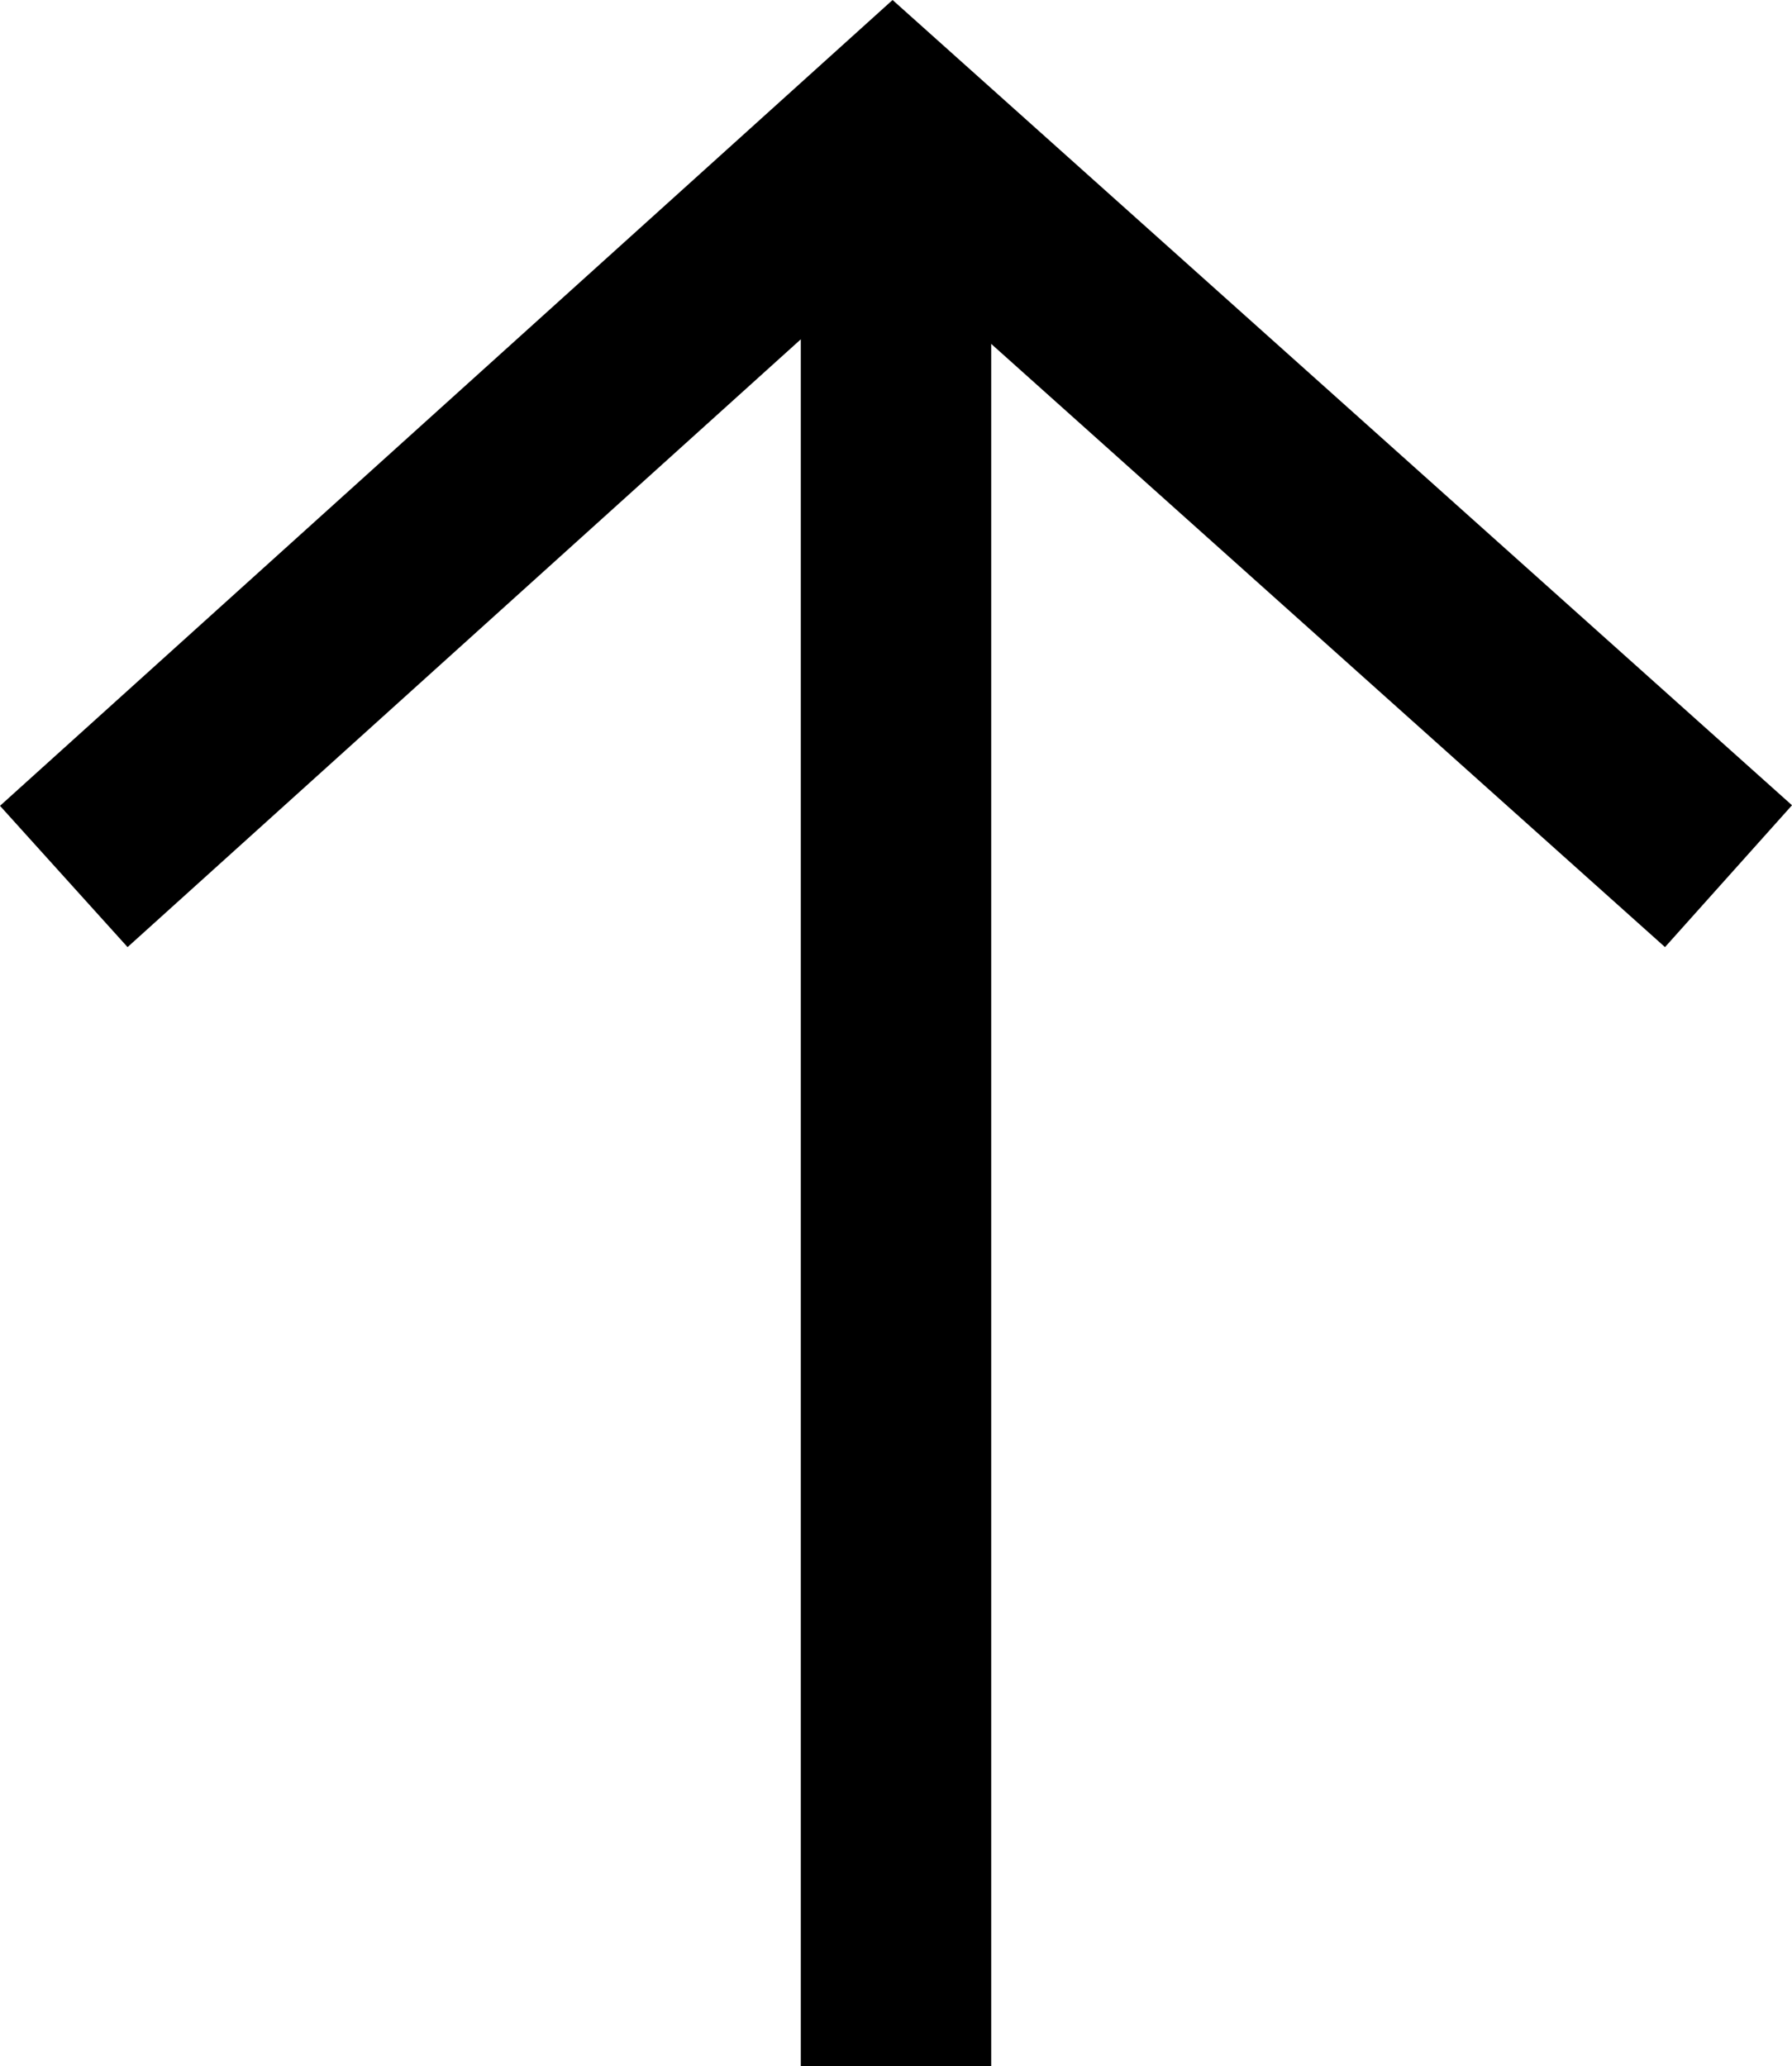 <svg xmlns="http://www.w3.org/2000/svg" id="e58413d6-4efc-4a77-9bc2-ce67892645c3" data-name="Layer 1" width="9.412" height="10.851" viewBox="0 0 9.412 10.851"><polygon points="9.412 4.229 4.688 0 0 4.232 0.67 4.974 4.206 1.782 4.206 10.851 5.206 10.851 5.206 1.806 8.745 4.974 9.412 4.229"/></svg>
